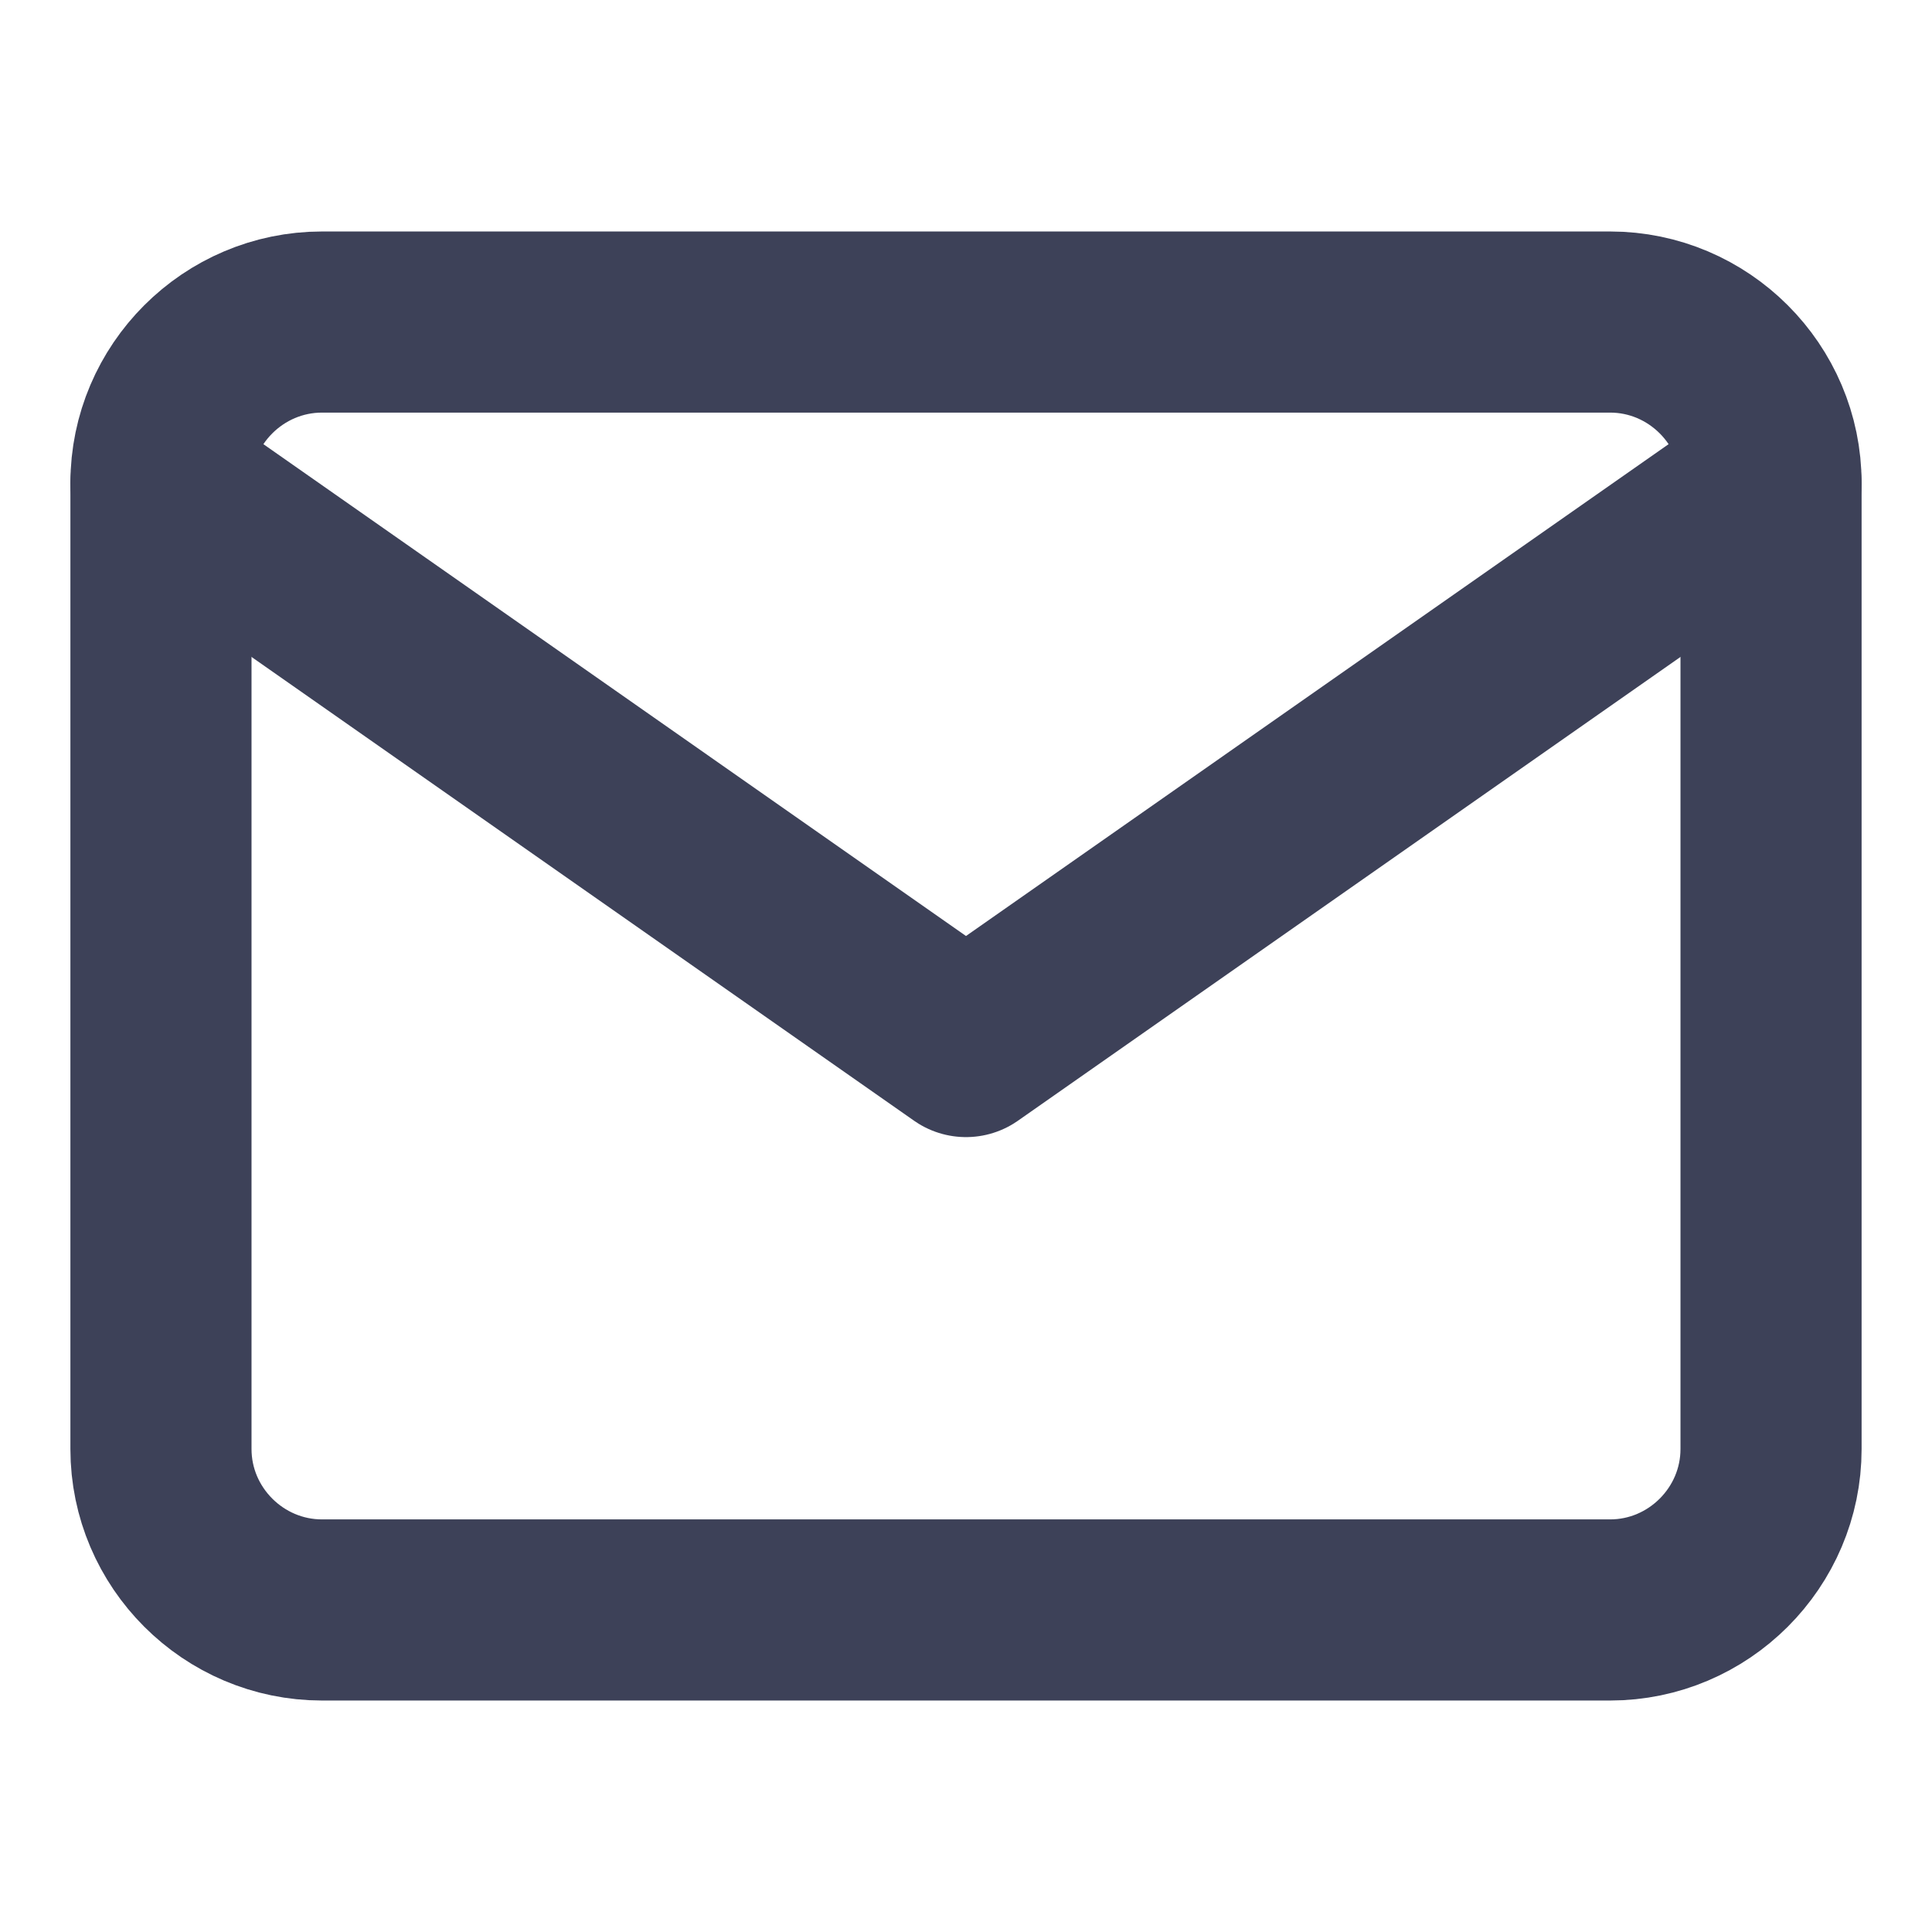 <svg xmlns="http://www.w3.org/2000/svg" width="16" height="16" viewBox="0 0 16 16" fill="none">
                                            <path d="M2.667 2.667H13.334C14.067 2.667 14.667 3.267 14.667 4V12C14.667 12.733 14.067 13.333 13.334 13.333H2.667C1.933 13.333 1.333 12.733 1.333 12V4C1.333 3.267 1.933 2.667 2.667 2.667Z" stroke="#3D4158" stroke-width="1.5" stroke-linecap="round" stroke-linejoin="round"/>
                                            <path d="M14.667 4L8 8.667L1.333 4" stroke="#3D4158" stroke-width="1.5" stroke-linecap="round" stroke-linejoin="round"/>
                                        </svg>